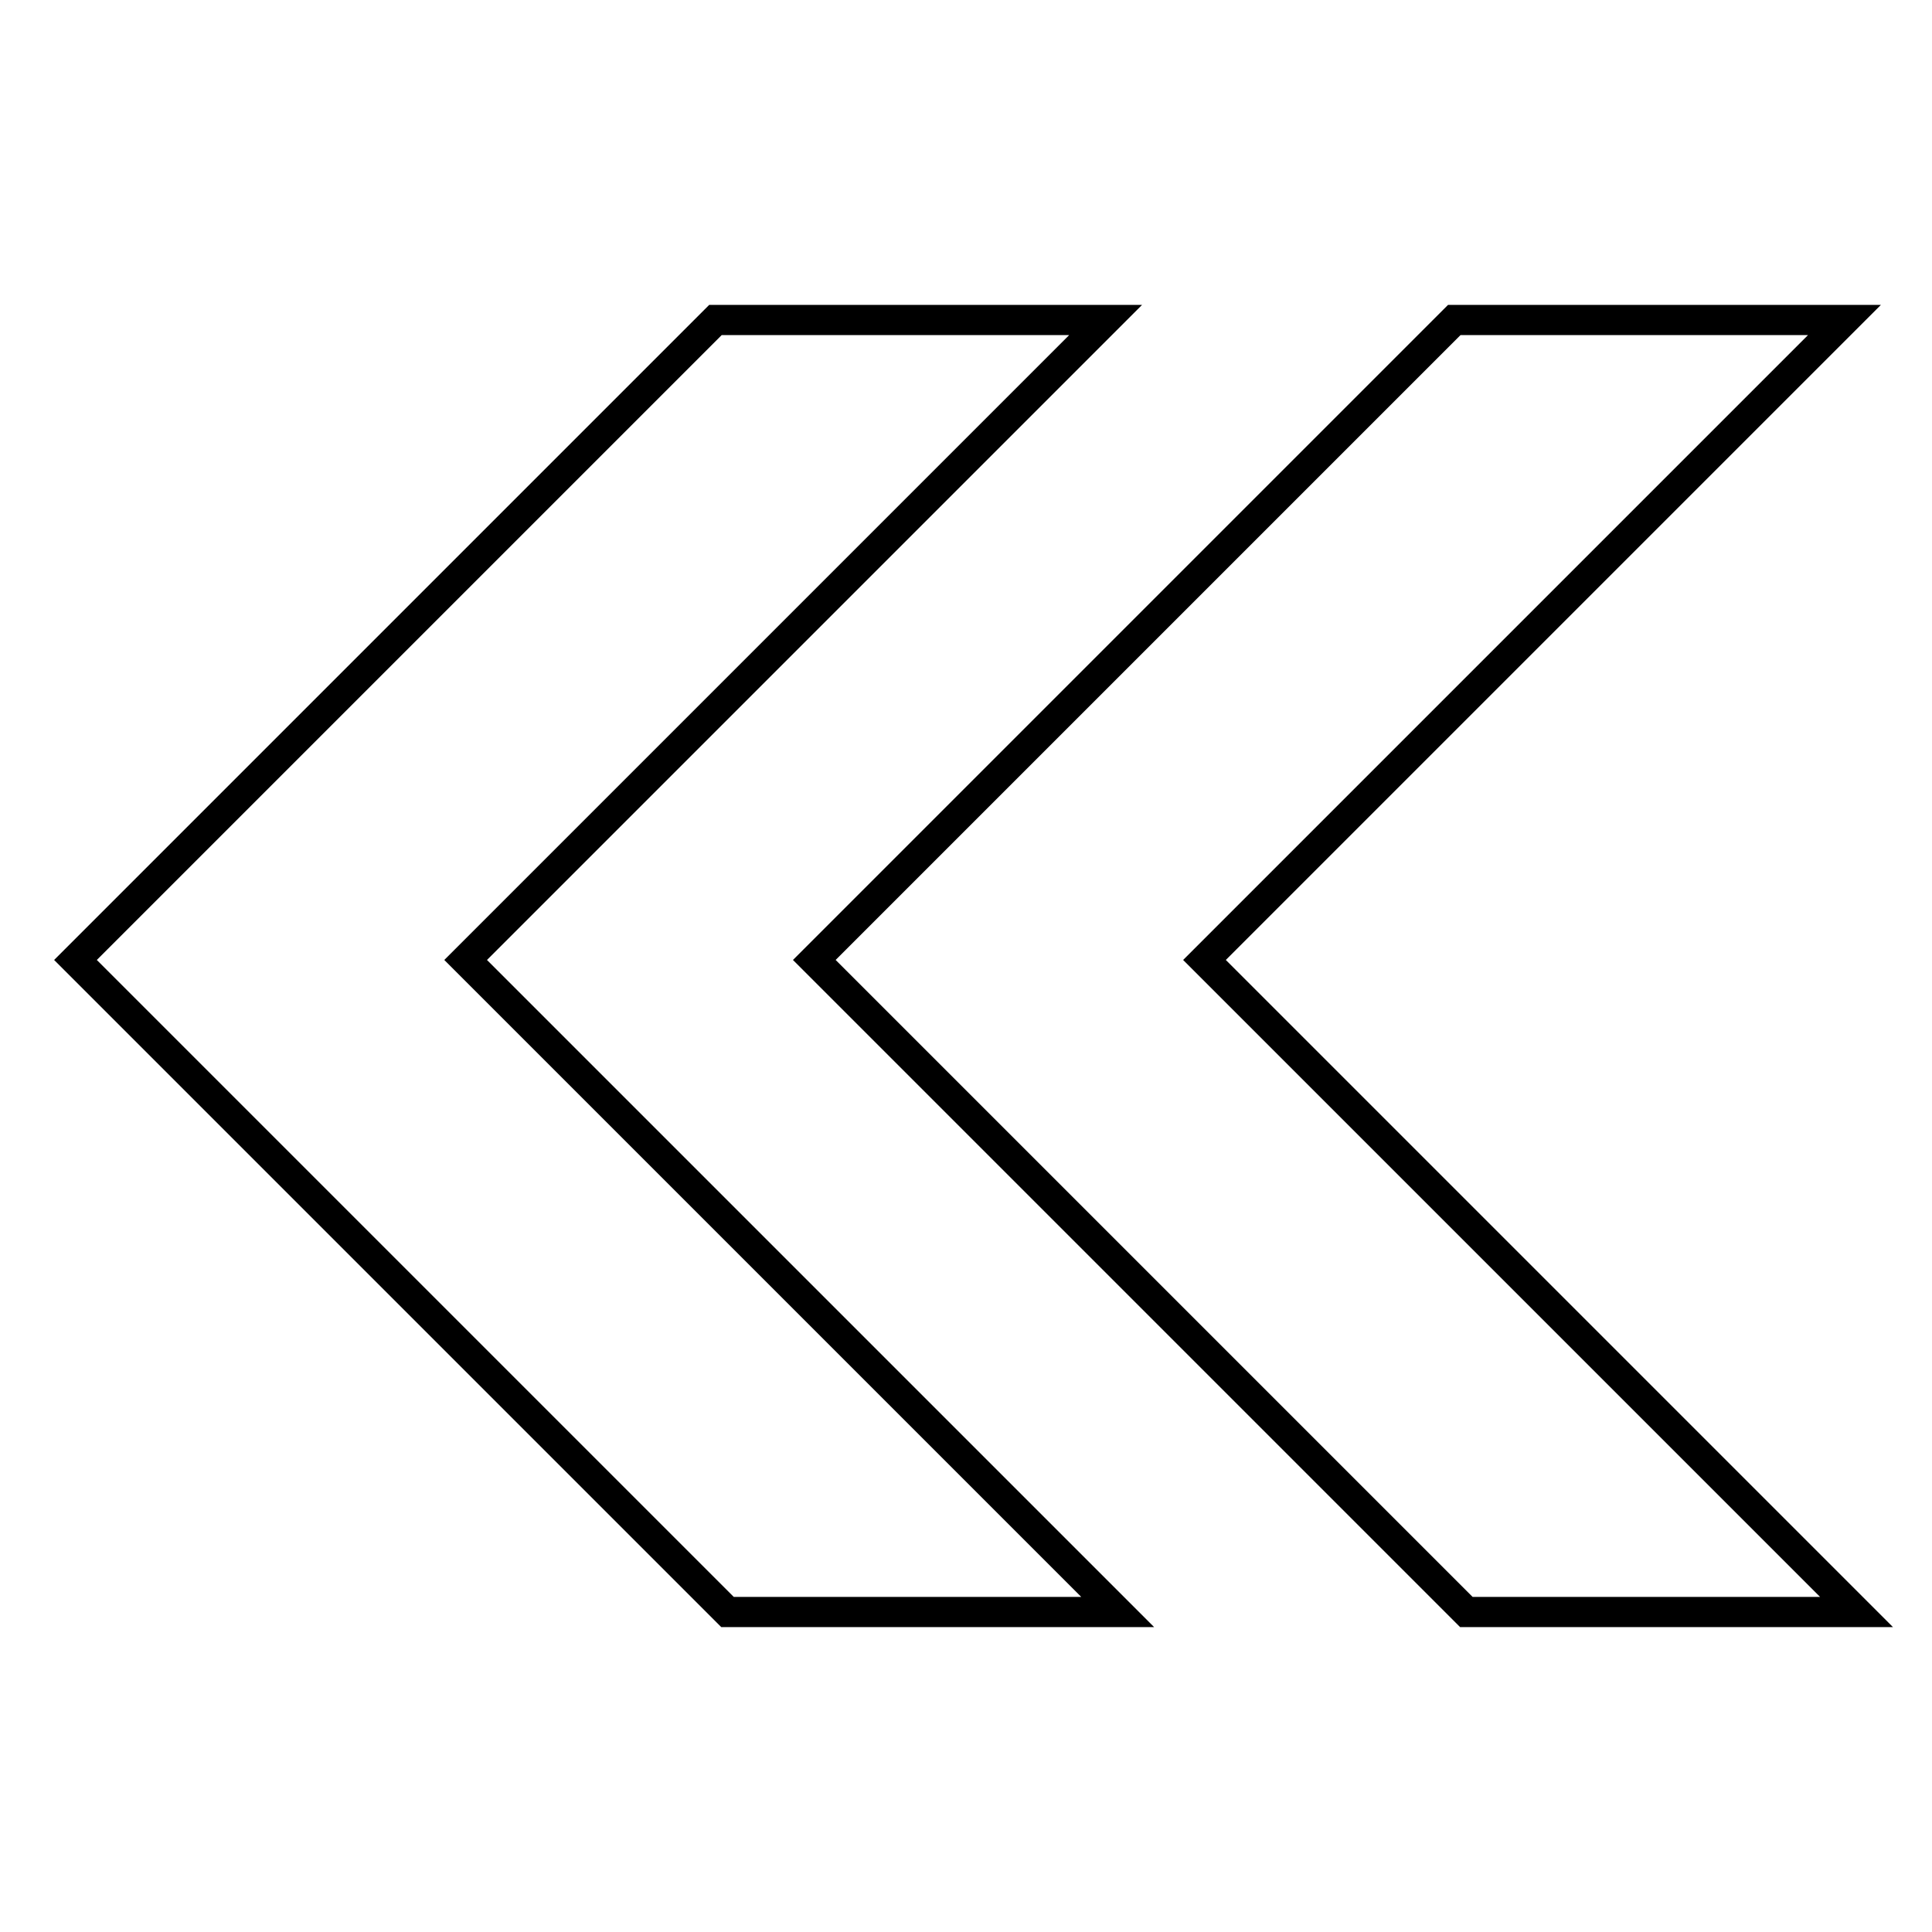 <?xml version="1.0" encoding="utf-8"?>
<!-- Svg Vector Icons : http://www.onlinewebfonts.com/icon -->
<!DOCTYPE svg PUBLIC "-//W3C//DTD SVG 1.1//EN" "http://www.w3.org/Graphics/SVG/1.1/DTD/svg11.dtd">
<svg version="1.1" xmlns="http://www.w3.org/2000/svg" xmlns:xlink="http://www.w3.org/1999/xlink" x="0px" y="0px" viewBox="0 0 256 256" enable-background="new 0 0 256 256" xml:space="preserve">
<g><g><path stroke-width="4" fill-opacity="0" stroke="#000000"  d="M159.6,127.2l84.8-84.8h-51.7l-84.8,84.8l86.4,86.4H246L159.6,127.2L159.6,127.2z M146.5,42.4H94.8L10,127.2l86.4,86.4h51.7l-86.4-86.4L146.5,42.4L146.5,42.4z"/></g></g>
</svg>